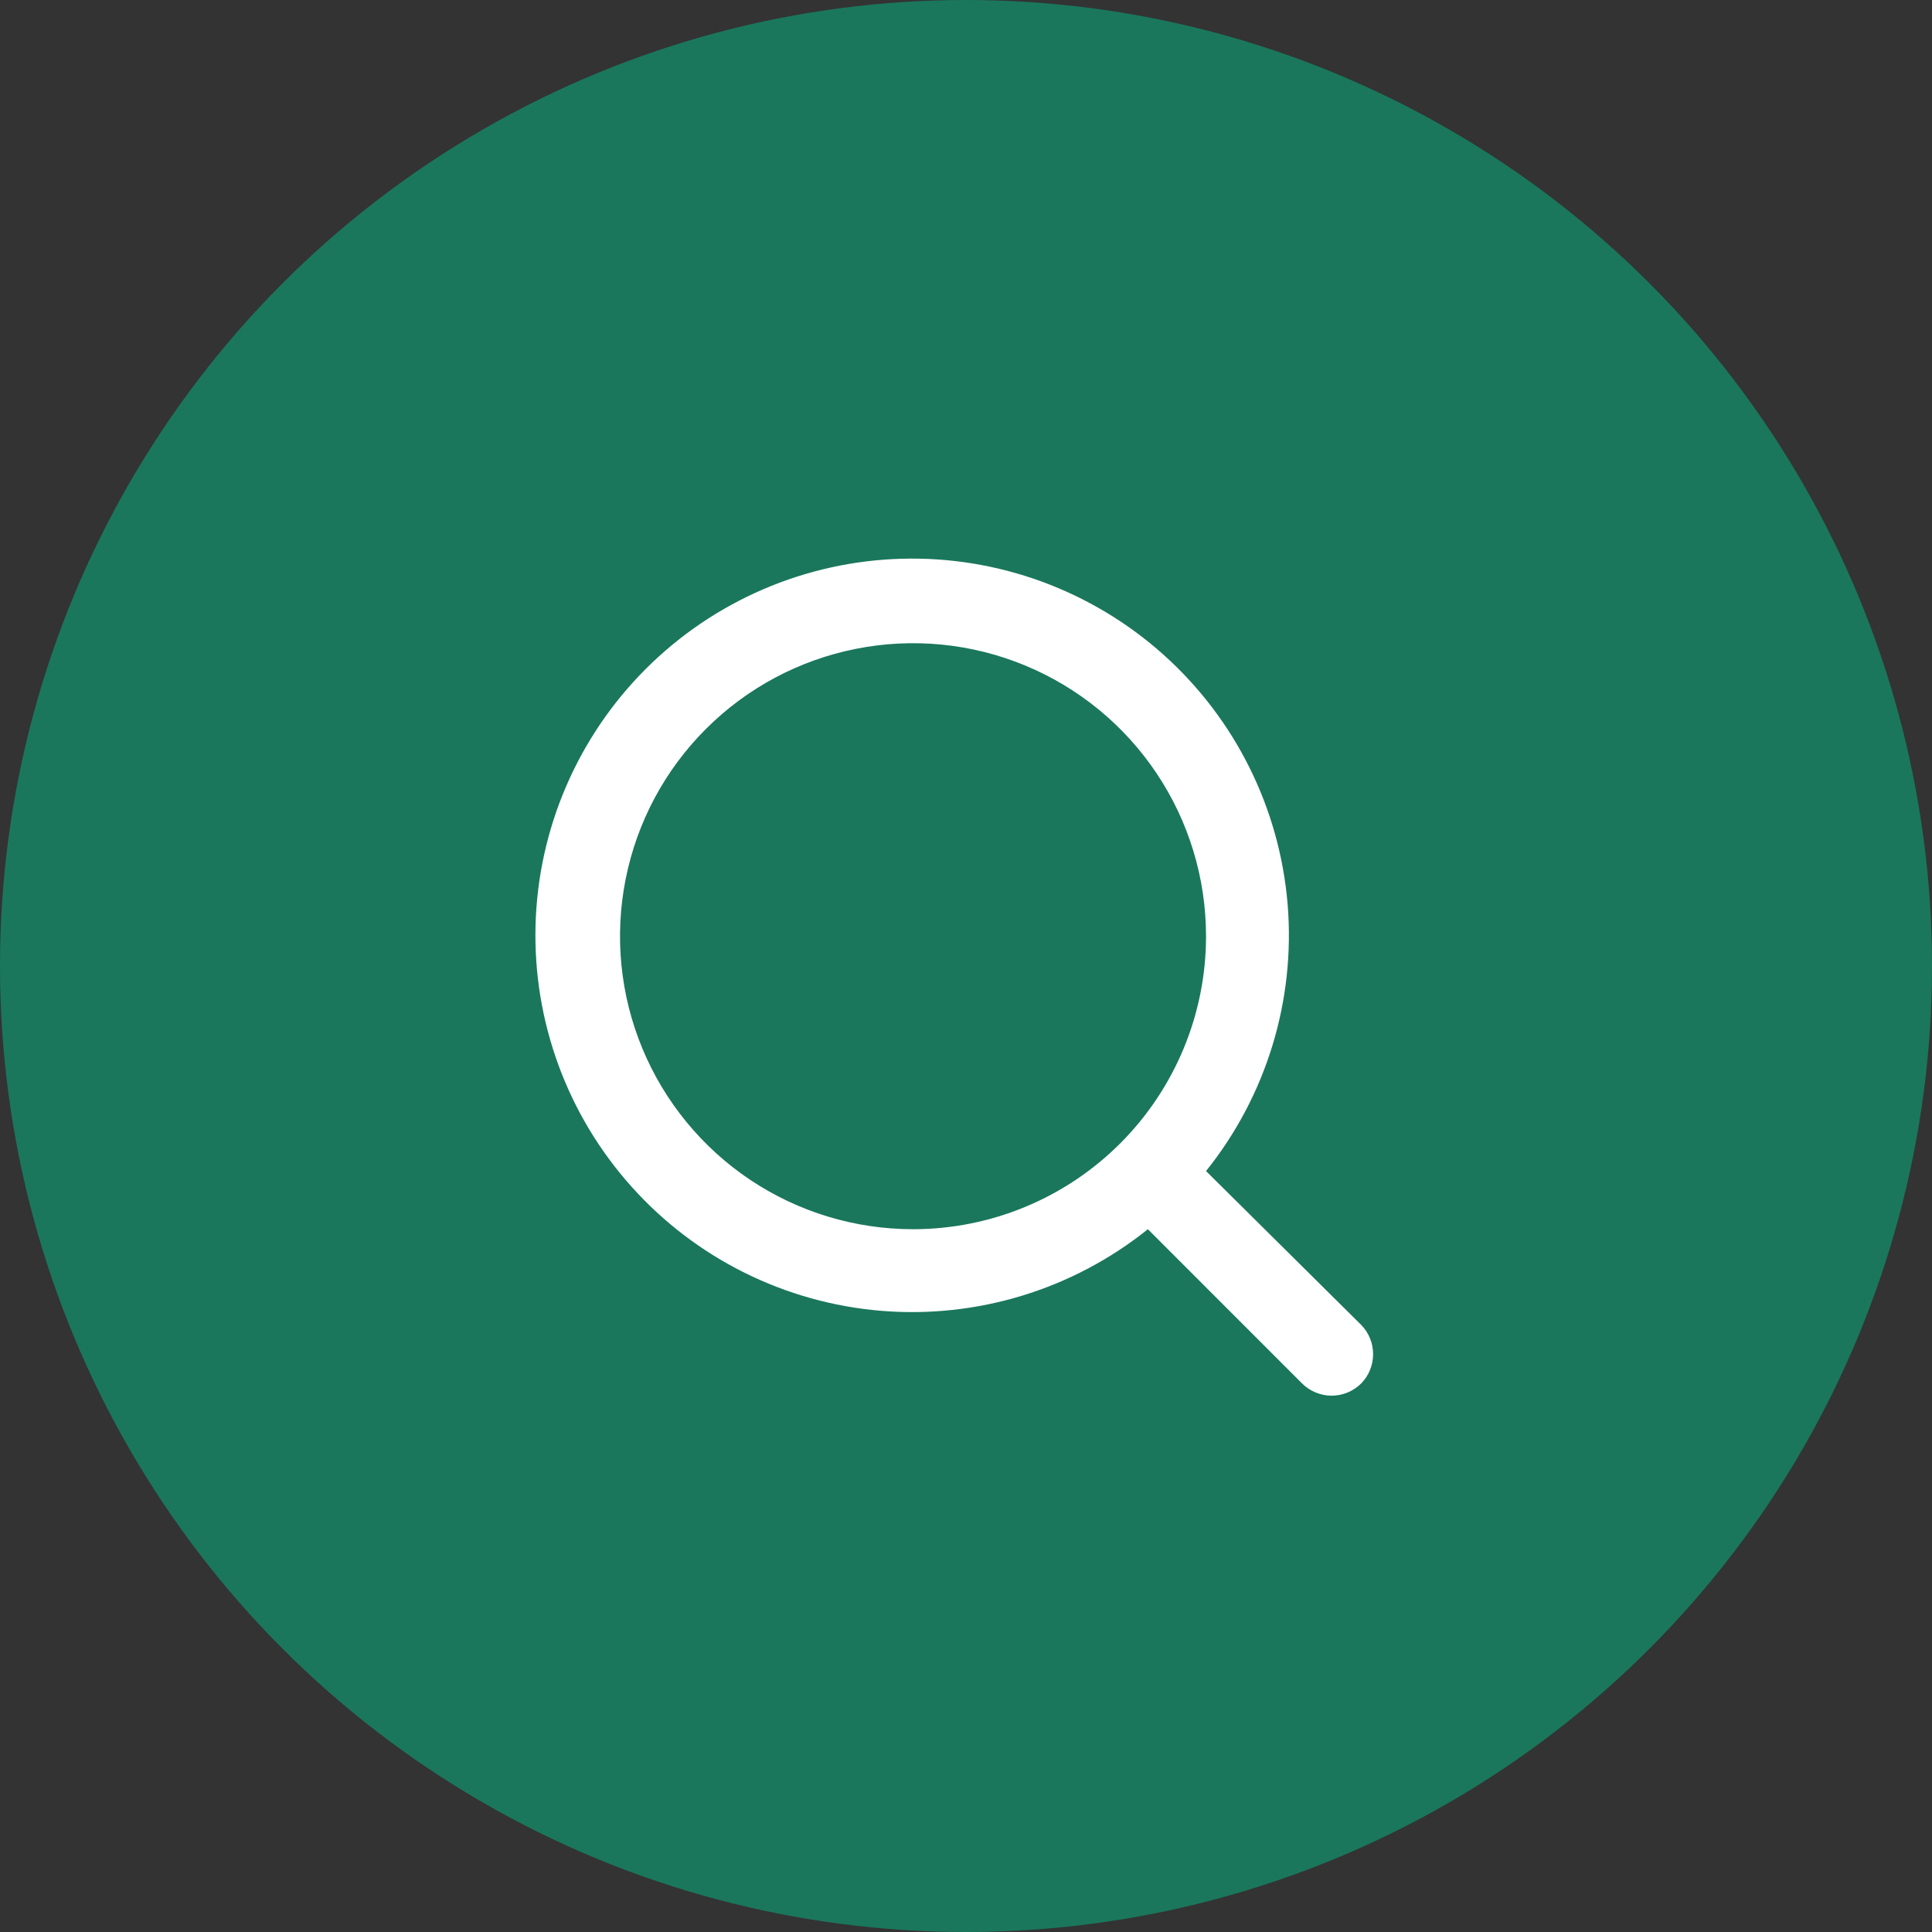 <?xml version="1.0" encoding="UTF-8"?> <svg xmlns="http://www.w3.org/2000/svg" width="50" height="50" viewBox="0 0 50 50" fill="none"><rect x="0" y="0" width="50" height="50" fill="#333333" stroke="none"/> <circle cx="25" cy="25" r="25" fill="#1A775C"></circle> <path d="M35.232 34.293L31.212 30.307C32.773 28.361 33.528 25.892 33.324 23.407C33.119 20.922 31.97 18.61 30.113 16.945C28.256 15.281 25.832 14.392 23.34 14.46C20.847 14.528 18.475 15.549 16.712 17.312C14.949 19.076 13.928 21.447 13.86 23.94C13.792 26.433 14.681 28.857 16.346 30.713C18.01 32.571 20.322 33.719 22.807 33.924C25.292 34.128 27.761 33.373 29.707 31.812L33.693 35.799C33.794 35.901 33.914 35.981 34.046 36.036C34.178 36.091 34.319 36.12 34.462 36.12C34.605 36.12 34.747 36.091 34.879 36.036C35.011 35.981 35.131 35.901 35.232 35.799C35.427 35.597 35.536 35.327 35.536 35.046C35.536 34.765 35.427 34.495 35.232 34.293ZM23.629 31.812C22.129 31.812 20.663 31.368 19.416 30.535C18.169 29.701 17.197 28.517 16.623 27.131C16.049 25.745 15.899 24.221 16.192 22.75C16.484 21.279 17.206 19.927 18.267 18.867C19.327 17.806 20.679 17.084 22.15 16.792C23.621 16.499 25.145 16.649 26.531 17.223C27.917 17.797 29.101 18.769 29.934 20.016C30.768 21.263 31.212 22.729 31.212 24.229C31.212 26.24 30.413 28.169 28.991 29.591C27.569 31.014 25.64 31.812 23.629 31.812Z" fill="white"></path> </svg> 